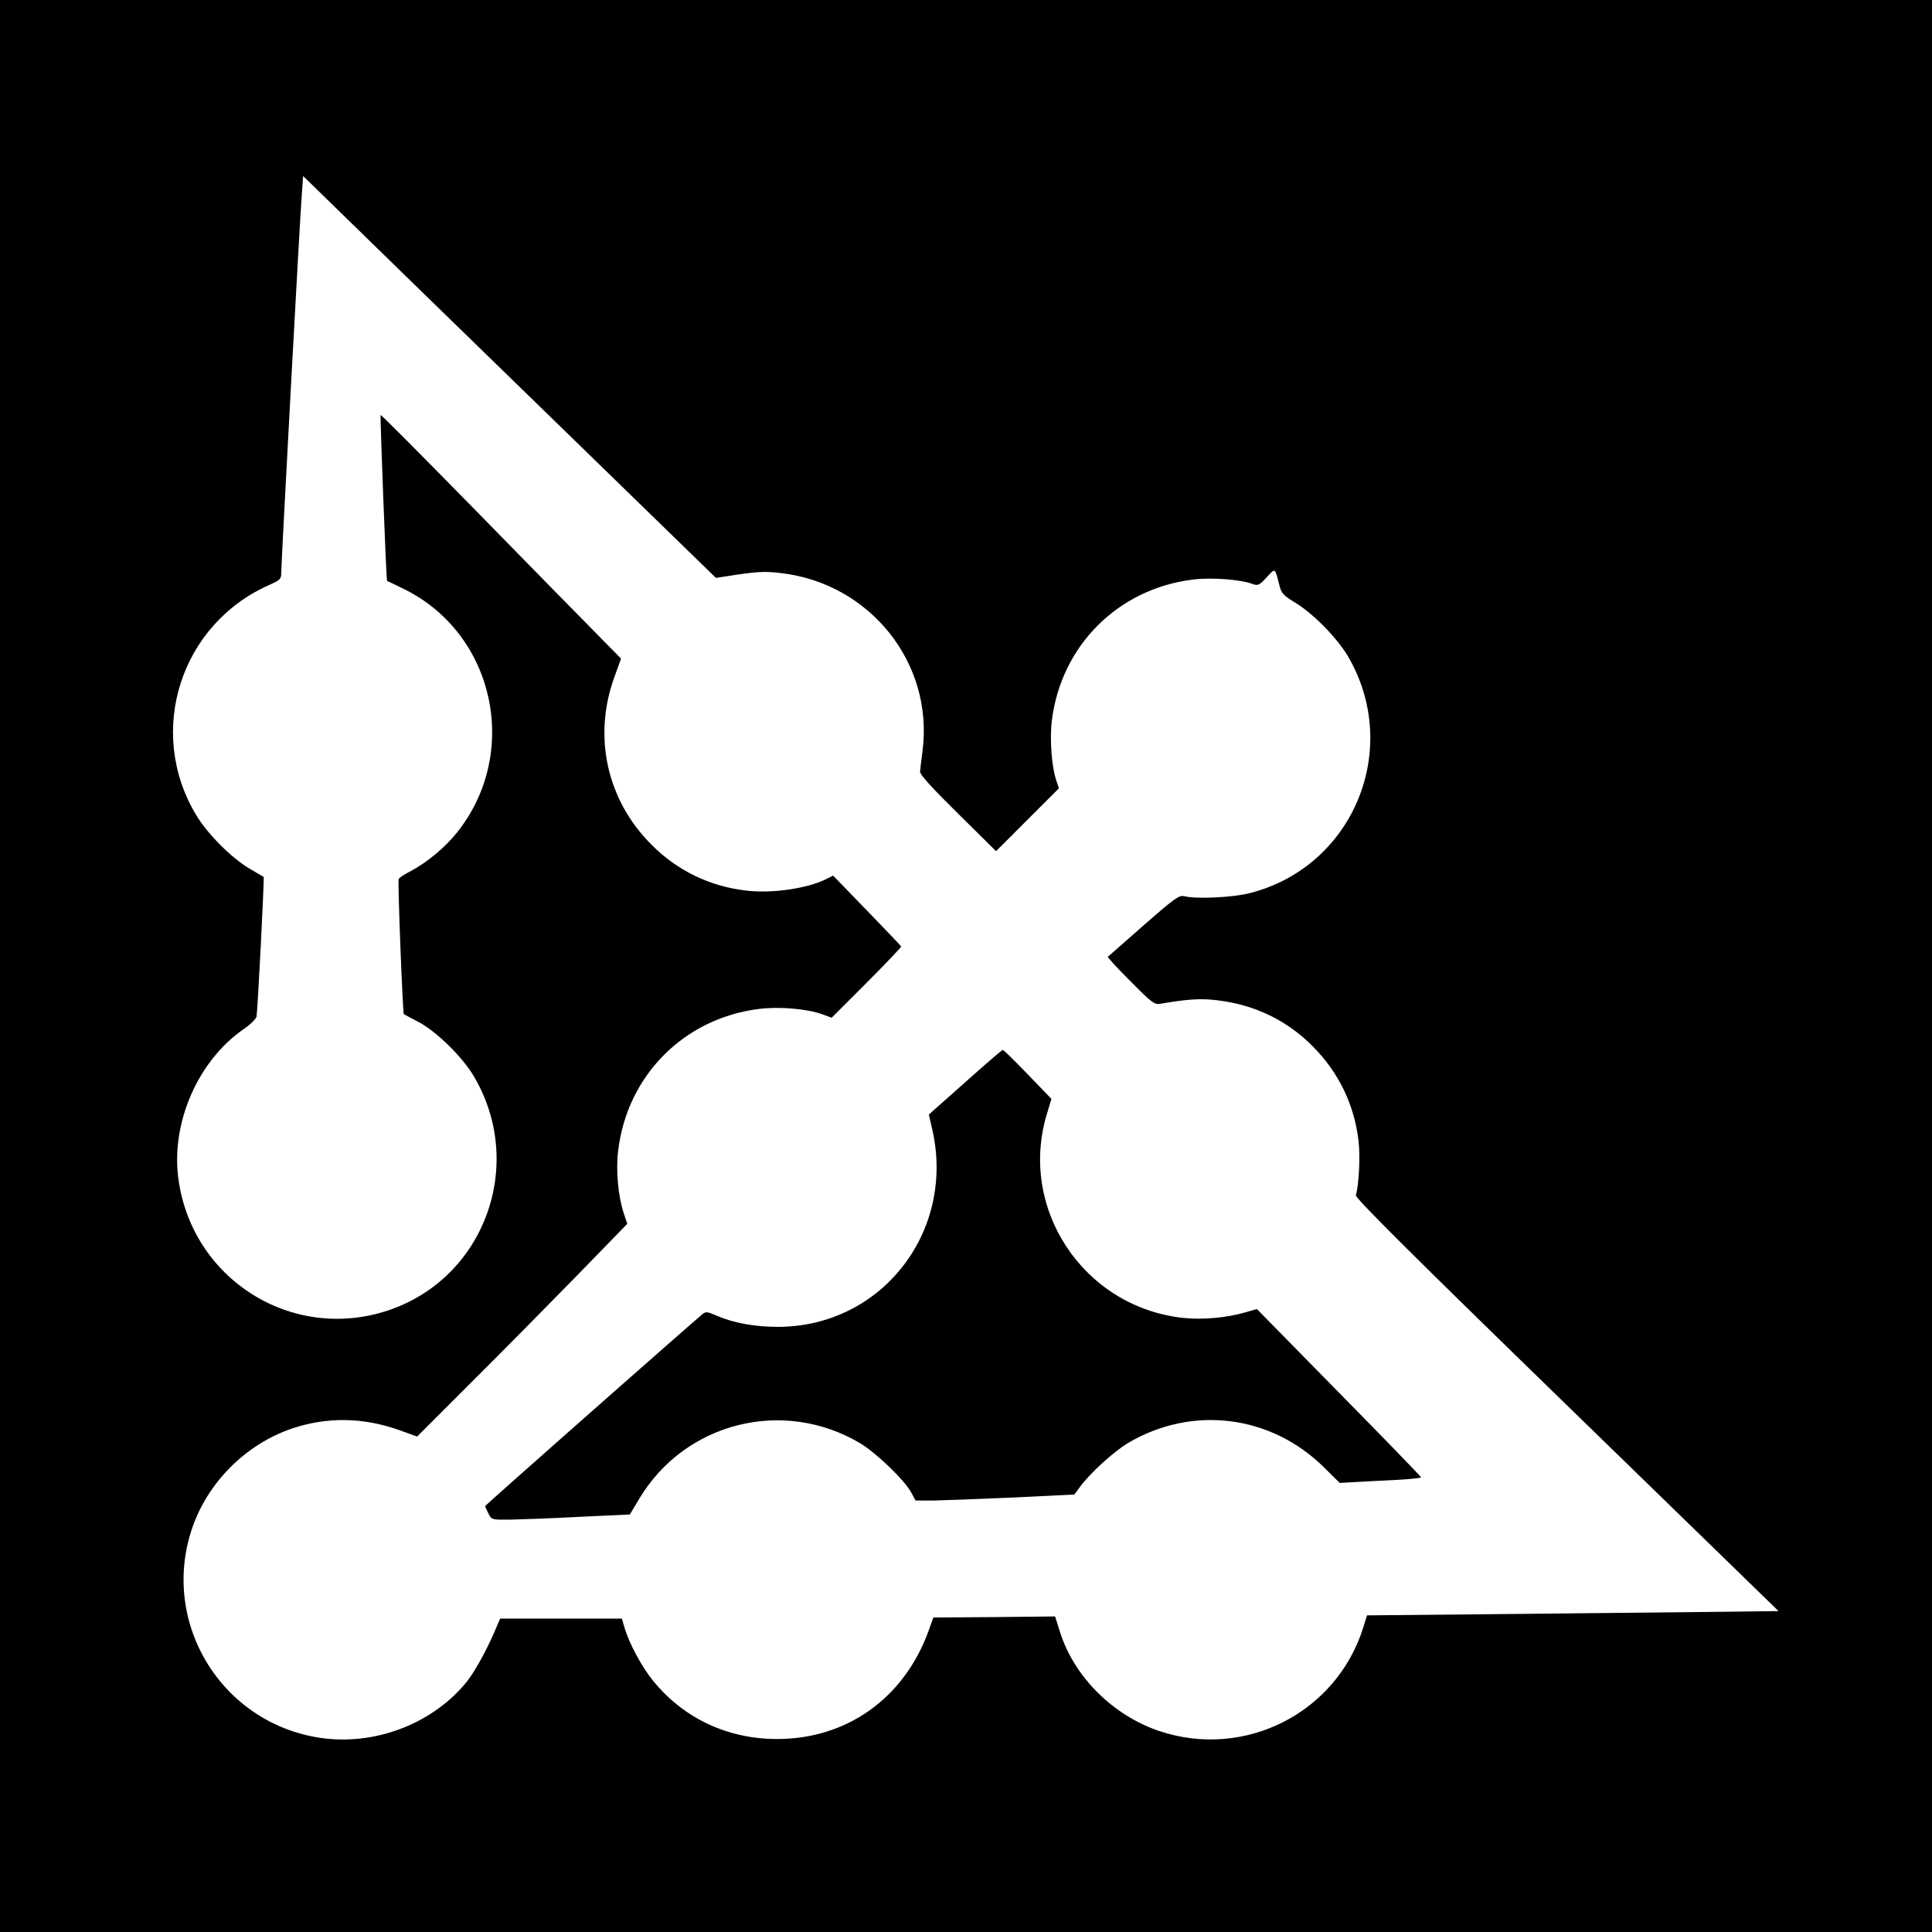 <?xml version="1.0" standalone="no"?>
<!DOCTYPE svg PUBLIC "-//W3C//DTD SVG 20010904//EN"
 "http://www.w3.org/TR/2001/REC-SVG-20010904/DTD/svg10.dtd">
<svg version="1.0" xmlns="http://www.w3.org/2000/svg"
 width="900pt" height="900pt" viewBox="0 0 900 900"
 preserveAspectRatio="xMidYMid meet">
<g transform="translate(0,900) scale(0.1,-0.1)"
fill="#000000" stroke="none">
<path d="M0 4500 l0 -4500 4500 0 4500 0 0 4500 0 4500 -4500 0 -4500 0 0
-4500z m2895 2236 l440 -428 40 6 c151 24 185 26 266 16 412 -49 707 -418 657
-823 -6 -45 -11 -91 -12 -102 -1 -13 57 -77 177 -195 l177 -175 147 147 146
146 -11 32 c-23 64 -33 196 -22 284 43 348 308 613 656 656 86 11 225 1 280
-21 24 -8 31 -5 64 31 42 45 38 48 60 -37 9 -36 18 -47 73 -80 83 -50 194
-163 245 -248 254 -431 28 -981 -454 -1105 -80 -21 -250 -29 -307 -15 -24 6
-44 -8 -190 -136 -89 -78 -164 -144 -166 -146 -3 -2 44 -53 105 -114 99 -100
112 -110 139 -105 128 22 190 26 268 16 173 -21 324 -94 443 -215 121 -122
194 -273 213 -444 8 -73 1 -203 -13 -249 -4 -12 268 -283 982 -977 l987 -960
-230 -3 c-126 -1 -558 -6 -959 -10 l-728 -7 -17 -55 c-124 -399 -552 -617
-950 -484 -215 72 -397 252 -463 461 l-23 73 -284 -3 -283 -2 -22 -61 c-114
-315 -381 -505 -706 -505 -231 0 -437 97 -579 273 -52 64 -110 172 -132 246
l-12 42 -284 0 -283 0 -12 -27 c-38 -96 -103 -216 -142 -265 -152 -190 -410
-294 -657 -267 -474 53 -777 529 -624 980 73 214 250 391 464 464 162 55 331
53 498 -6 l86 -31 249 249 c137 136 357 359 490 495 l240 247 -16 48 c-27 81
-38 203 -26 296 43 349 308 614 656 657 93 12 222 1 295 -25 l43 -16 163 163
c90 90 162 166 161 169 -2 4 -74 79 -160 168 l-157 162 -28 -14 c-87 -45 -251
-70 -374 -56 -171 19 -324 93 -444 214 -208 207 -274 504 -173 781 l31 86
-120 122 c-65 66 -317 322 -558 569 -241 246 -440 446 -442 444 -3 -4 26 -770
30 -773 1 0 36 -17 77 -37 424 -207 546 -763 249 -1135 -56 -70 -139 -139
-216 -180 -29 -15 -54 -31 -56 -37 -5 -13 19 -625 24 -629 2 -2 33 -18 69 -37
83 -44 204 -162 258 -254 242 -411 49 -939 -399 -1089 -450 -151 -920 147
-979 620 -32 259 94 544 305 690 31 21 57 47 60 58 5 27 37 648 33 651 -2 1
-32 19 -68 40 -85 51 -196 163 -248 251 -231 388 -71 886 342 1069 51 23 56
27 56 57 0 42 87 1657 96 1765 l6 83 521 -508 c287 -279 720 -701 962 -936z"/>
<path d="M4534 3992 c-72 -64 -148 -132 -169 -150 l-38 -34 18 -79 c102 -473
-242 -909 -720 -910 -108 0 -205 17 -286 52 -44 19 -51 20 -67 7 -118 -101
-1012 -890 -1012 -894 0 -3 7 -18 15 -34 15 -30 16 -30 103 -29 48 1 192 6
321 13 l235 11 45 75 c213 354 668 469 1026 258 76 -45 208 -172 240 -231 l20
-37 85 0 c47 1 213 7 370 14 l285 14 24 33 c49 67 158 166 226 207 299 177
666 131 913 -114 l73 -72 72 4 c40 2 125 7 190 10 64 3 117 9 117 12 -1 4
-173 182 -383 395 l-382 389 -56 -16 c-86 -25 -199 -35 -290 -25 -465 52 -769
514 -630 957 l19 63 -110 114 c-61 63 -113 115 -117 114 -3 0 -65 -53 -137
-117z"/>
</g>
</svg>
